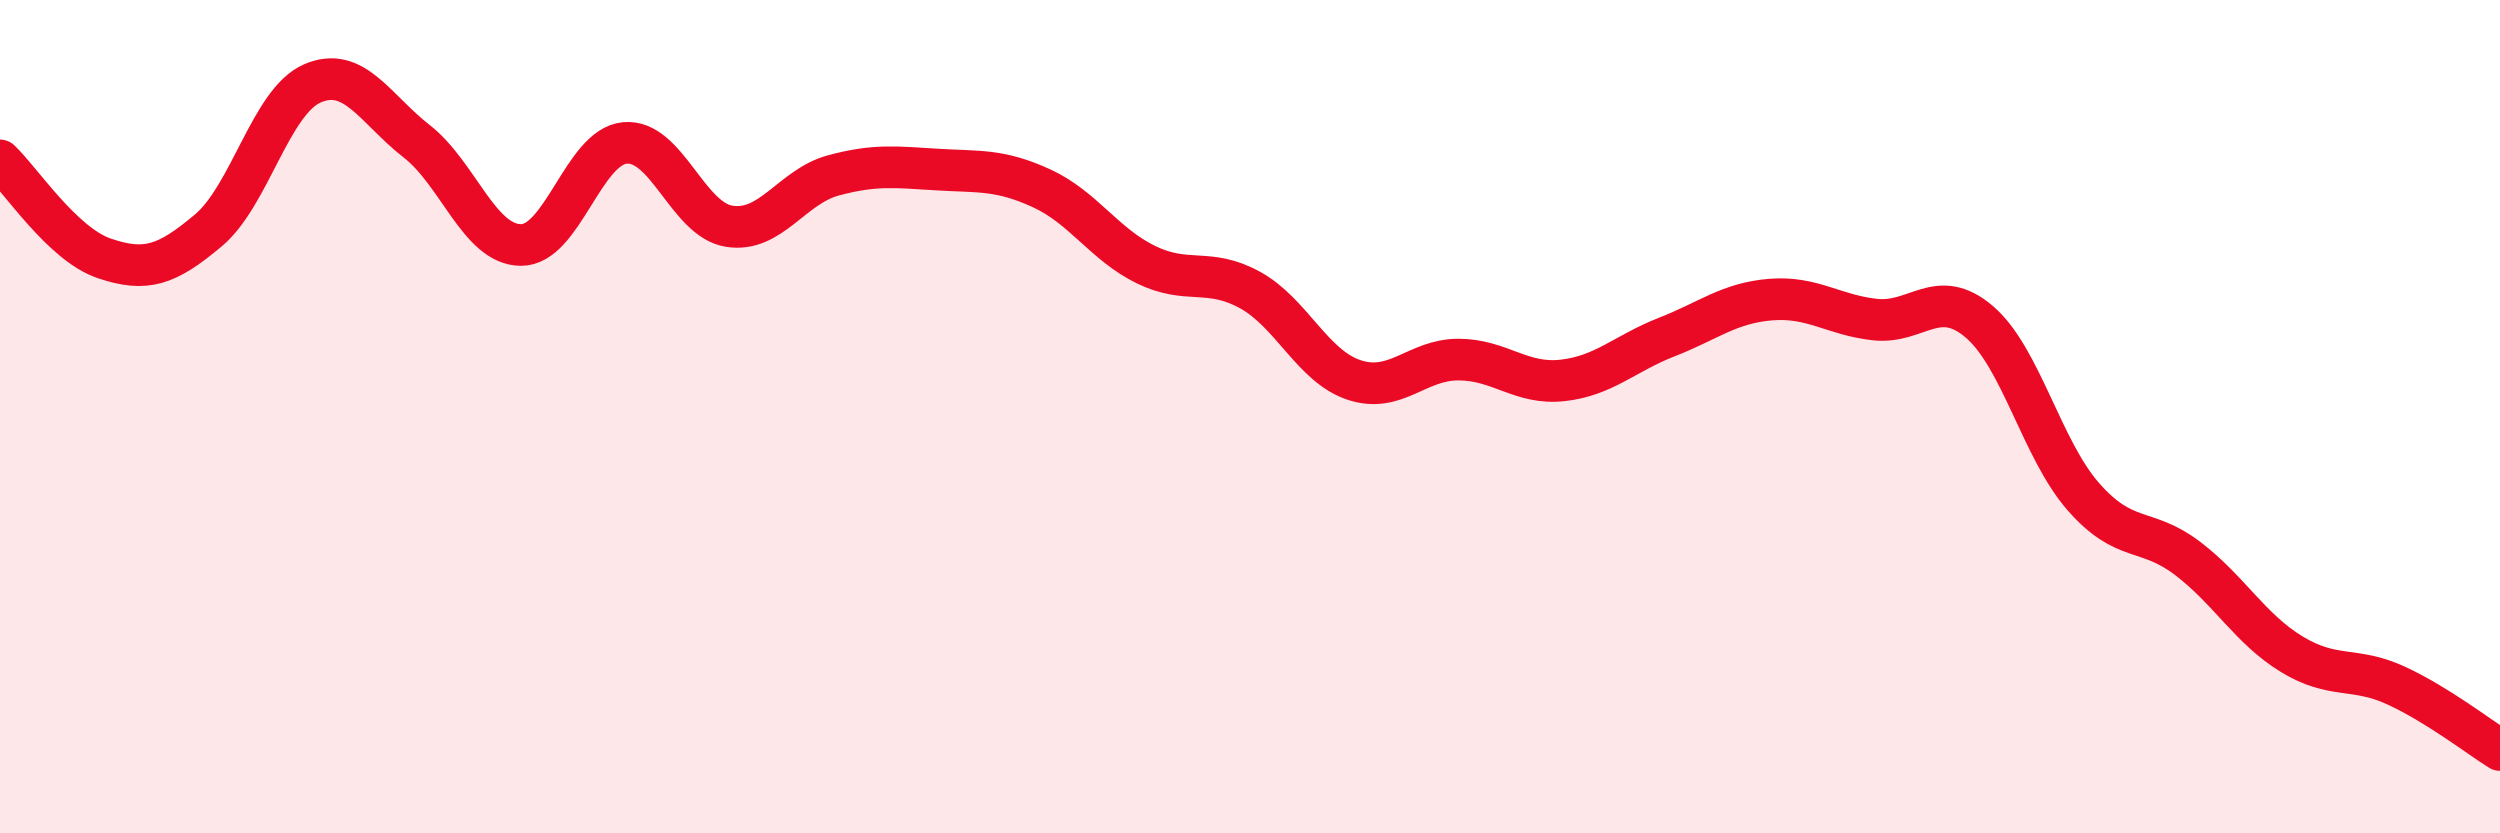 
    <svg width="60" height="20" viewBox="0 0 60 20" xmlns="http://www.w3.org/2000/svg">
      <path
        d="M 0,3.85 C 0.5,4.32 1.5,5.86 2.5,6.2 C 3.5,6.54 4,6.37 5,5.53 C 6,4.69 6.5,2.43 7.5,2 C 8.5,1.57 9,2.61 10,3.39 C 11,4.17 11.5,5.87 12.5,5.88 C 13.5,5.89 14,3.52 15,3.43 C 16,3.34 16.5,5.27 17.5,5.43 C 18.5,5.59 19,4.48 20,4.21 C 21,3.94 21.5,4.01 22.5,4.07 C 23.5,4.13 24,4.06 25,4.52 C 26,4.98 26.5,5.86 27.5,6.35 C 28.5,6.84 29,6.41 30,6.96 C 31,7.51 31.5,8.79 32.5,9.12 C 33.5,9.45 34,8.63 35,8.63 C 36,8.63 36.5,9.24 37.5,9.13 C 38.5,9.02 39,8.48 40,8.09 C 41,7.7 41.5,7.27 42.5,7.19 C 43.5,7.11 44,7.56 45,7.67 C 46,7.78 46.5,6.87 47.5,7.72 C 48.5,8.57 49,10.78 50,11.92 C 51,13.06 51.5,12.64 52.5,13.4 C 53.5,14.16 54,15.09 55,15.7 C 56,16.31 56.5,15.99 57.5,16.45 C 58.5,16.91 59.5,17.69 60,18L60 20L0 20Z"
        fill="#EB0A25"
        opacity="0.1"
        stroke-linecap="round"
        stroke-linejoin="round"
      />
      <path
        d="M 0,3.85 C 0.5,4.32 1.5,5.86 2.5,6.2 C 3.5,6.54 4,6.37 5,5.53 C 6,4.69 6.5,2.43 7.5,2 C 8.5,1.57 9,2.61 10,3.39 C 11,4.17 11.5,5.87 12.5,5.88 C 13.5,5.89 14,3.52 15,3.43 C 16,3.34 16.5,5.27 17.5,5.43 C 18.5,5.59 19,4.48 20,4.21 C 21,3.94 21.5,4.01 22.5,4.07 C 23.5,4.13 24,4.06 25,4.52 C 26,4.98 26.5,5.86 27.5,6.35 C 28.5,6.84 29,6.41 30,6.96 C 31,7.51 31.5,8.79 32.5,9.12 C 33.5,9.45 34,8.63 35,8.63 C 36,8.63 36.5,9.24 37.5,9.13 C 38.5,9.02 39,8.48 40,8.09 C 41,7.7 41.5,7.27 42.5,7.19 C 43.5,7.11 44,7.56 45,7.67 C 46,7.78 46.5,6.87 47.5,7.72 C 48.5,8.57 49,10.78 50,11.92 C 51,13.06 51.5,12.64 52.5,13.4 C 53.5,14.16 54,15.09 55,15.7 C 56,16.31 56.5,15.99 57.5,16.45 C 58.5,16.91 59.5,17.69 60,18"
        stroke="#EB0A25"
        stroke-width="1"
        fill="none"
        stroke-linecap="round"
        stroke-linejoin="round"
      />
    </svg>
  